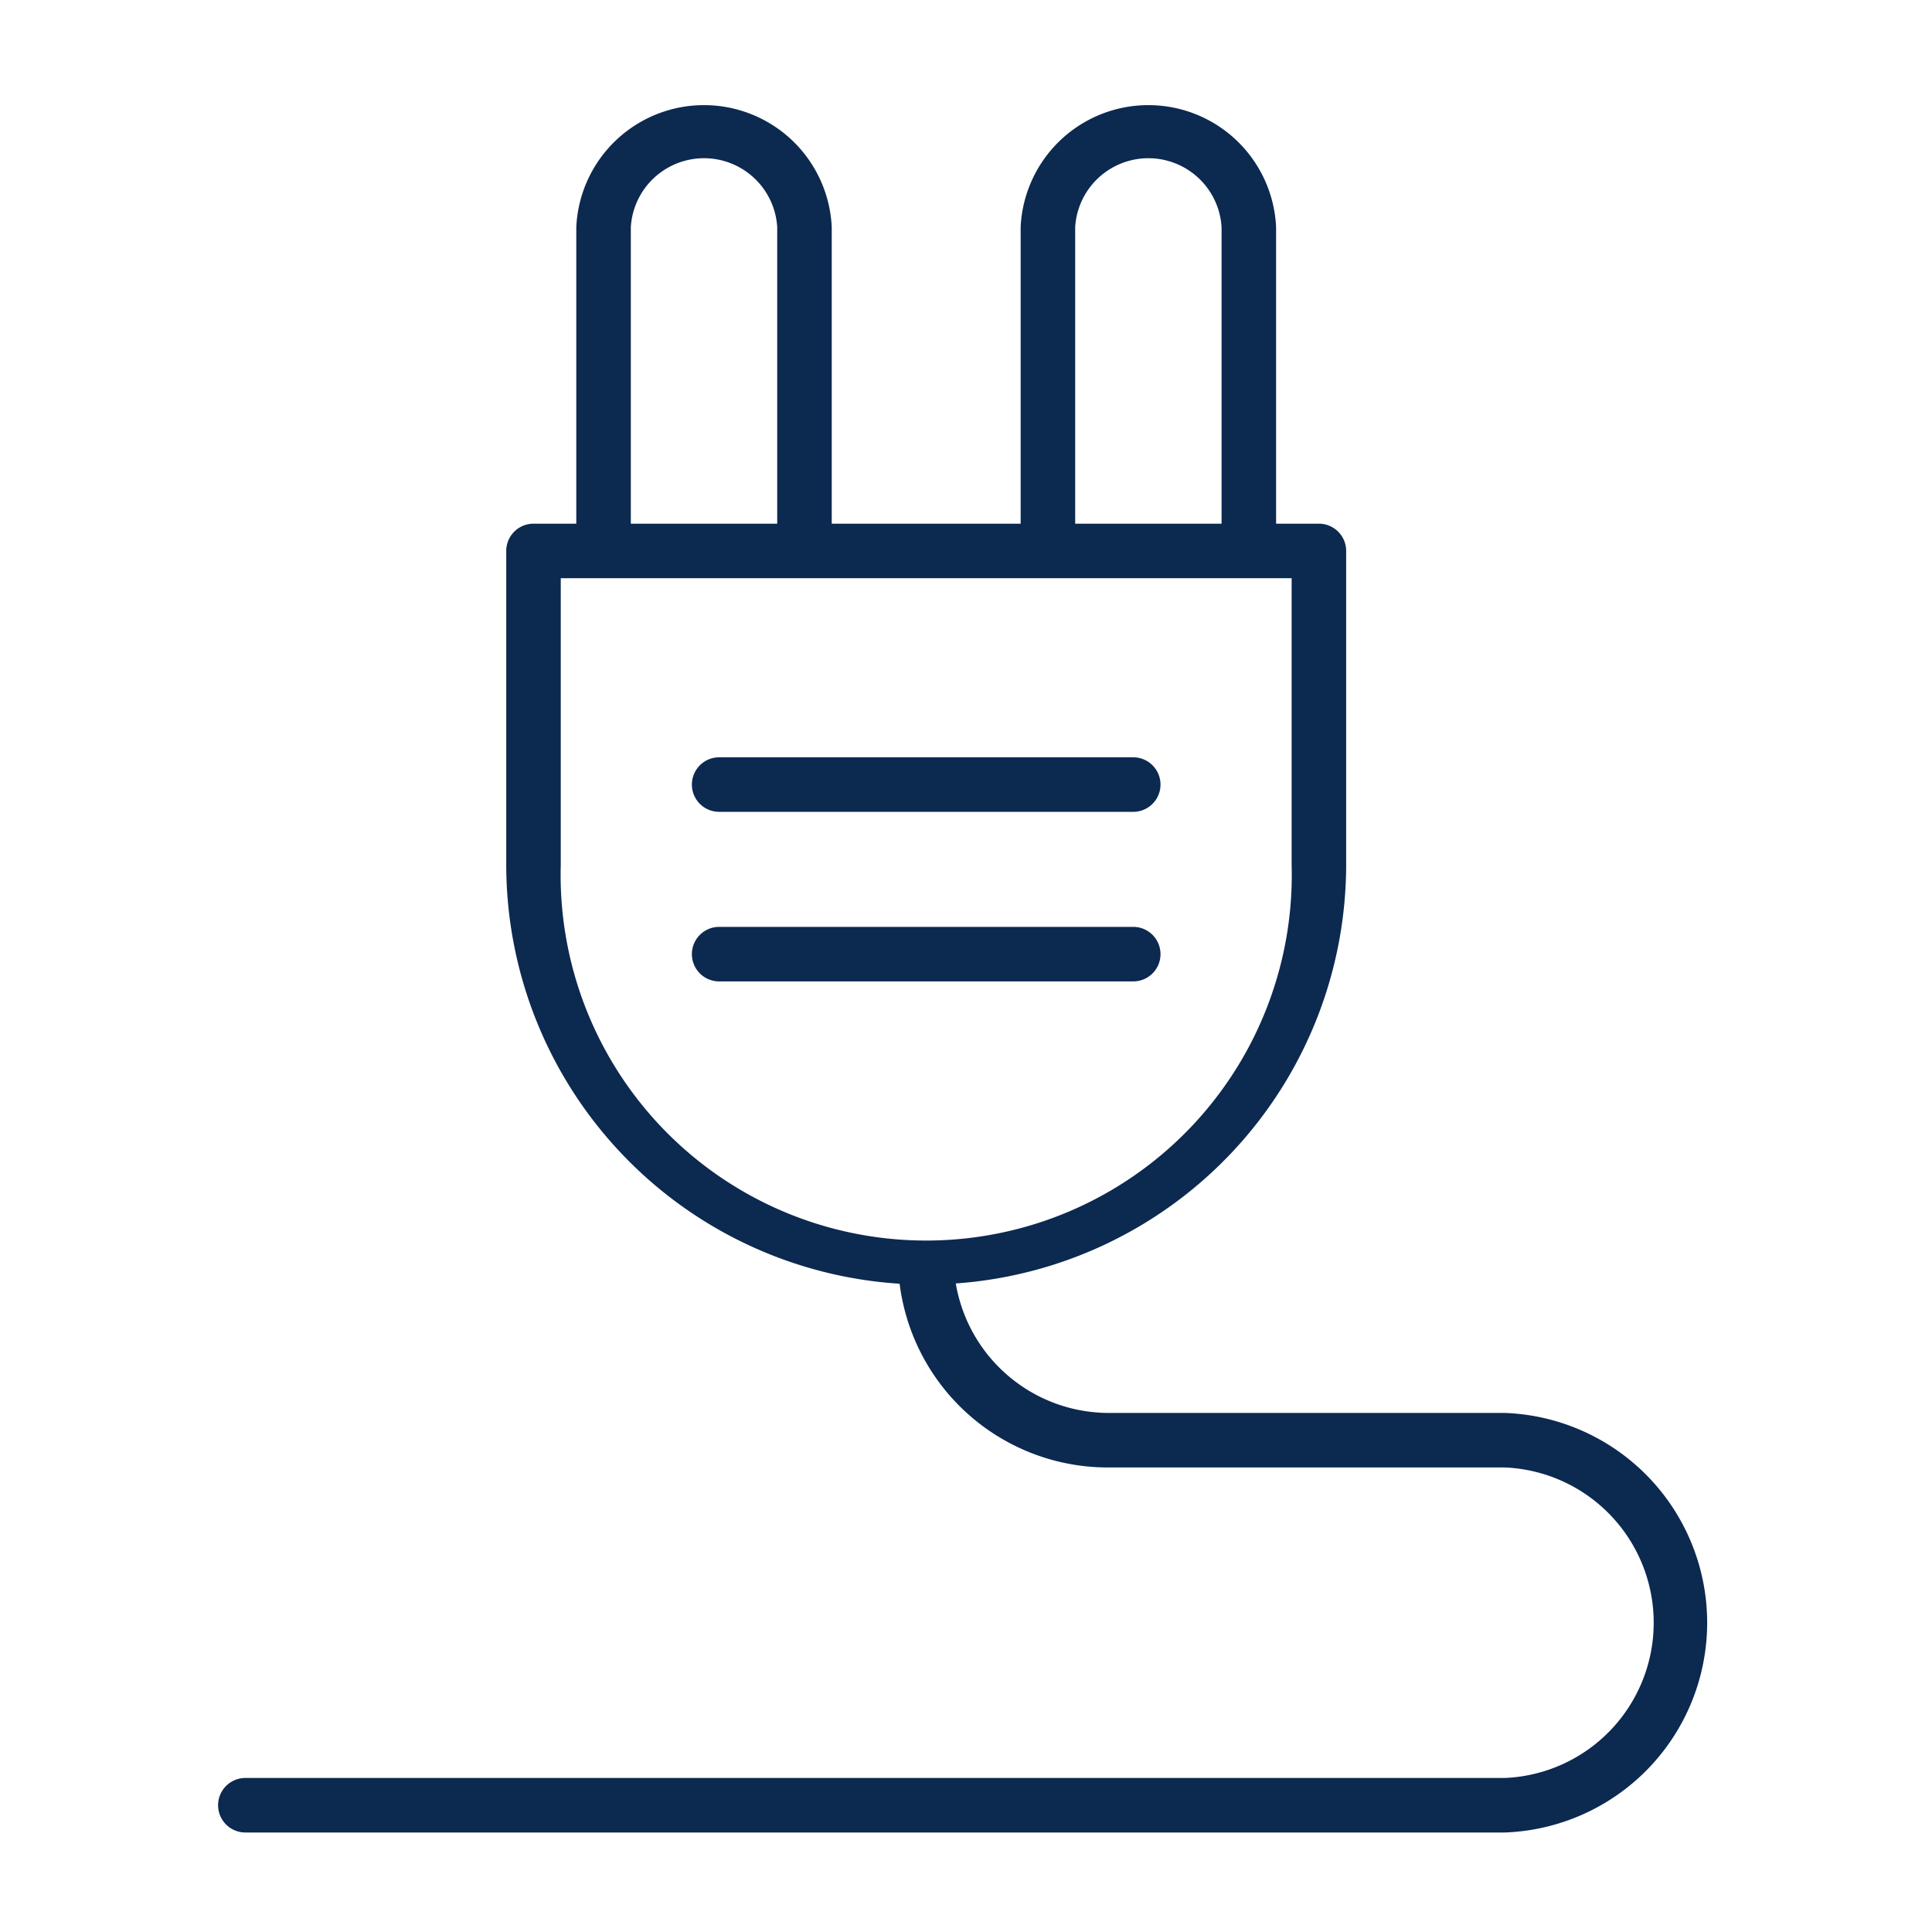 <?xml version="1.0"?>
<svg xmlns="http://www.w3.org/2000/svg" viewBox="0 0 70.87 70.87" width="80" height="80"><defs><style>.cls-1{fill:#0c2950;}</style></defs><g id="Layer_1" data-name="Layer 1"><path class="cls-1" d="M26.38,29.78H41.57a1,1,0,0,0,0-2H26.38a1,1,0,1,0,0,2Z"/><path class="cls-1" d="M42.57,35a1,1,0,0,0-1-1H26.38a1,1,0,0,0,0,2H41.57A1,1,0,0,0,42.57,35Z"/><path class="cls-1" d="M55.2,51.83H40.67a5.7,5.7,0,0,1-5.61-4.75A15.41,15.41,0,0,0,49.38,31.73V20.21a1,1,0,0,0-1-1H46.81V8.33a4.69,4.69,0,0,0-9.37,0V19.21H30.51V8.33a4.69,4.69,0,0,0-9.37,0V19.21H19.57a1,1,0,0,0-1,1V31.73A15.41,15.41,0,0,0,33,47.09a7.7,7.7,0,0,0,7.63,6.74H55.2a5.7,5.7,0,0,1,0,11.39H9a1,1,0,0,0,0,2H55.2a7.7,7.7,0,0,0,0-15.39ZM39.44,8.33a2.69,2.69,0,0,1,5.37,0V19.21H39.44Zm-16.3,0a2.69,2.69,0,0,1,5.37,0V19.21H23.14Zm-2.57,23.4V21.21H47.38V31.73a13.41,13.41,0,1,1-26.81,0Z"/></g></svg>
